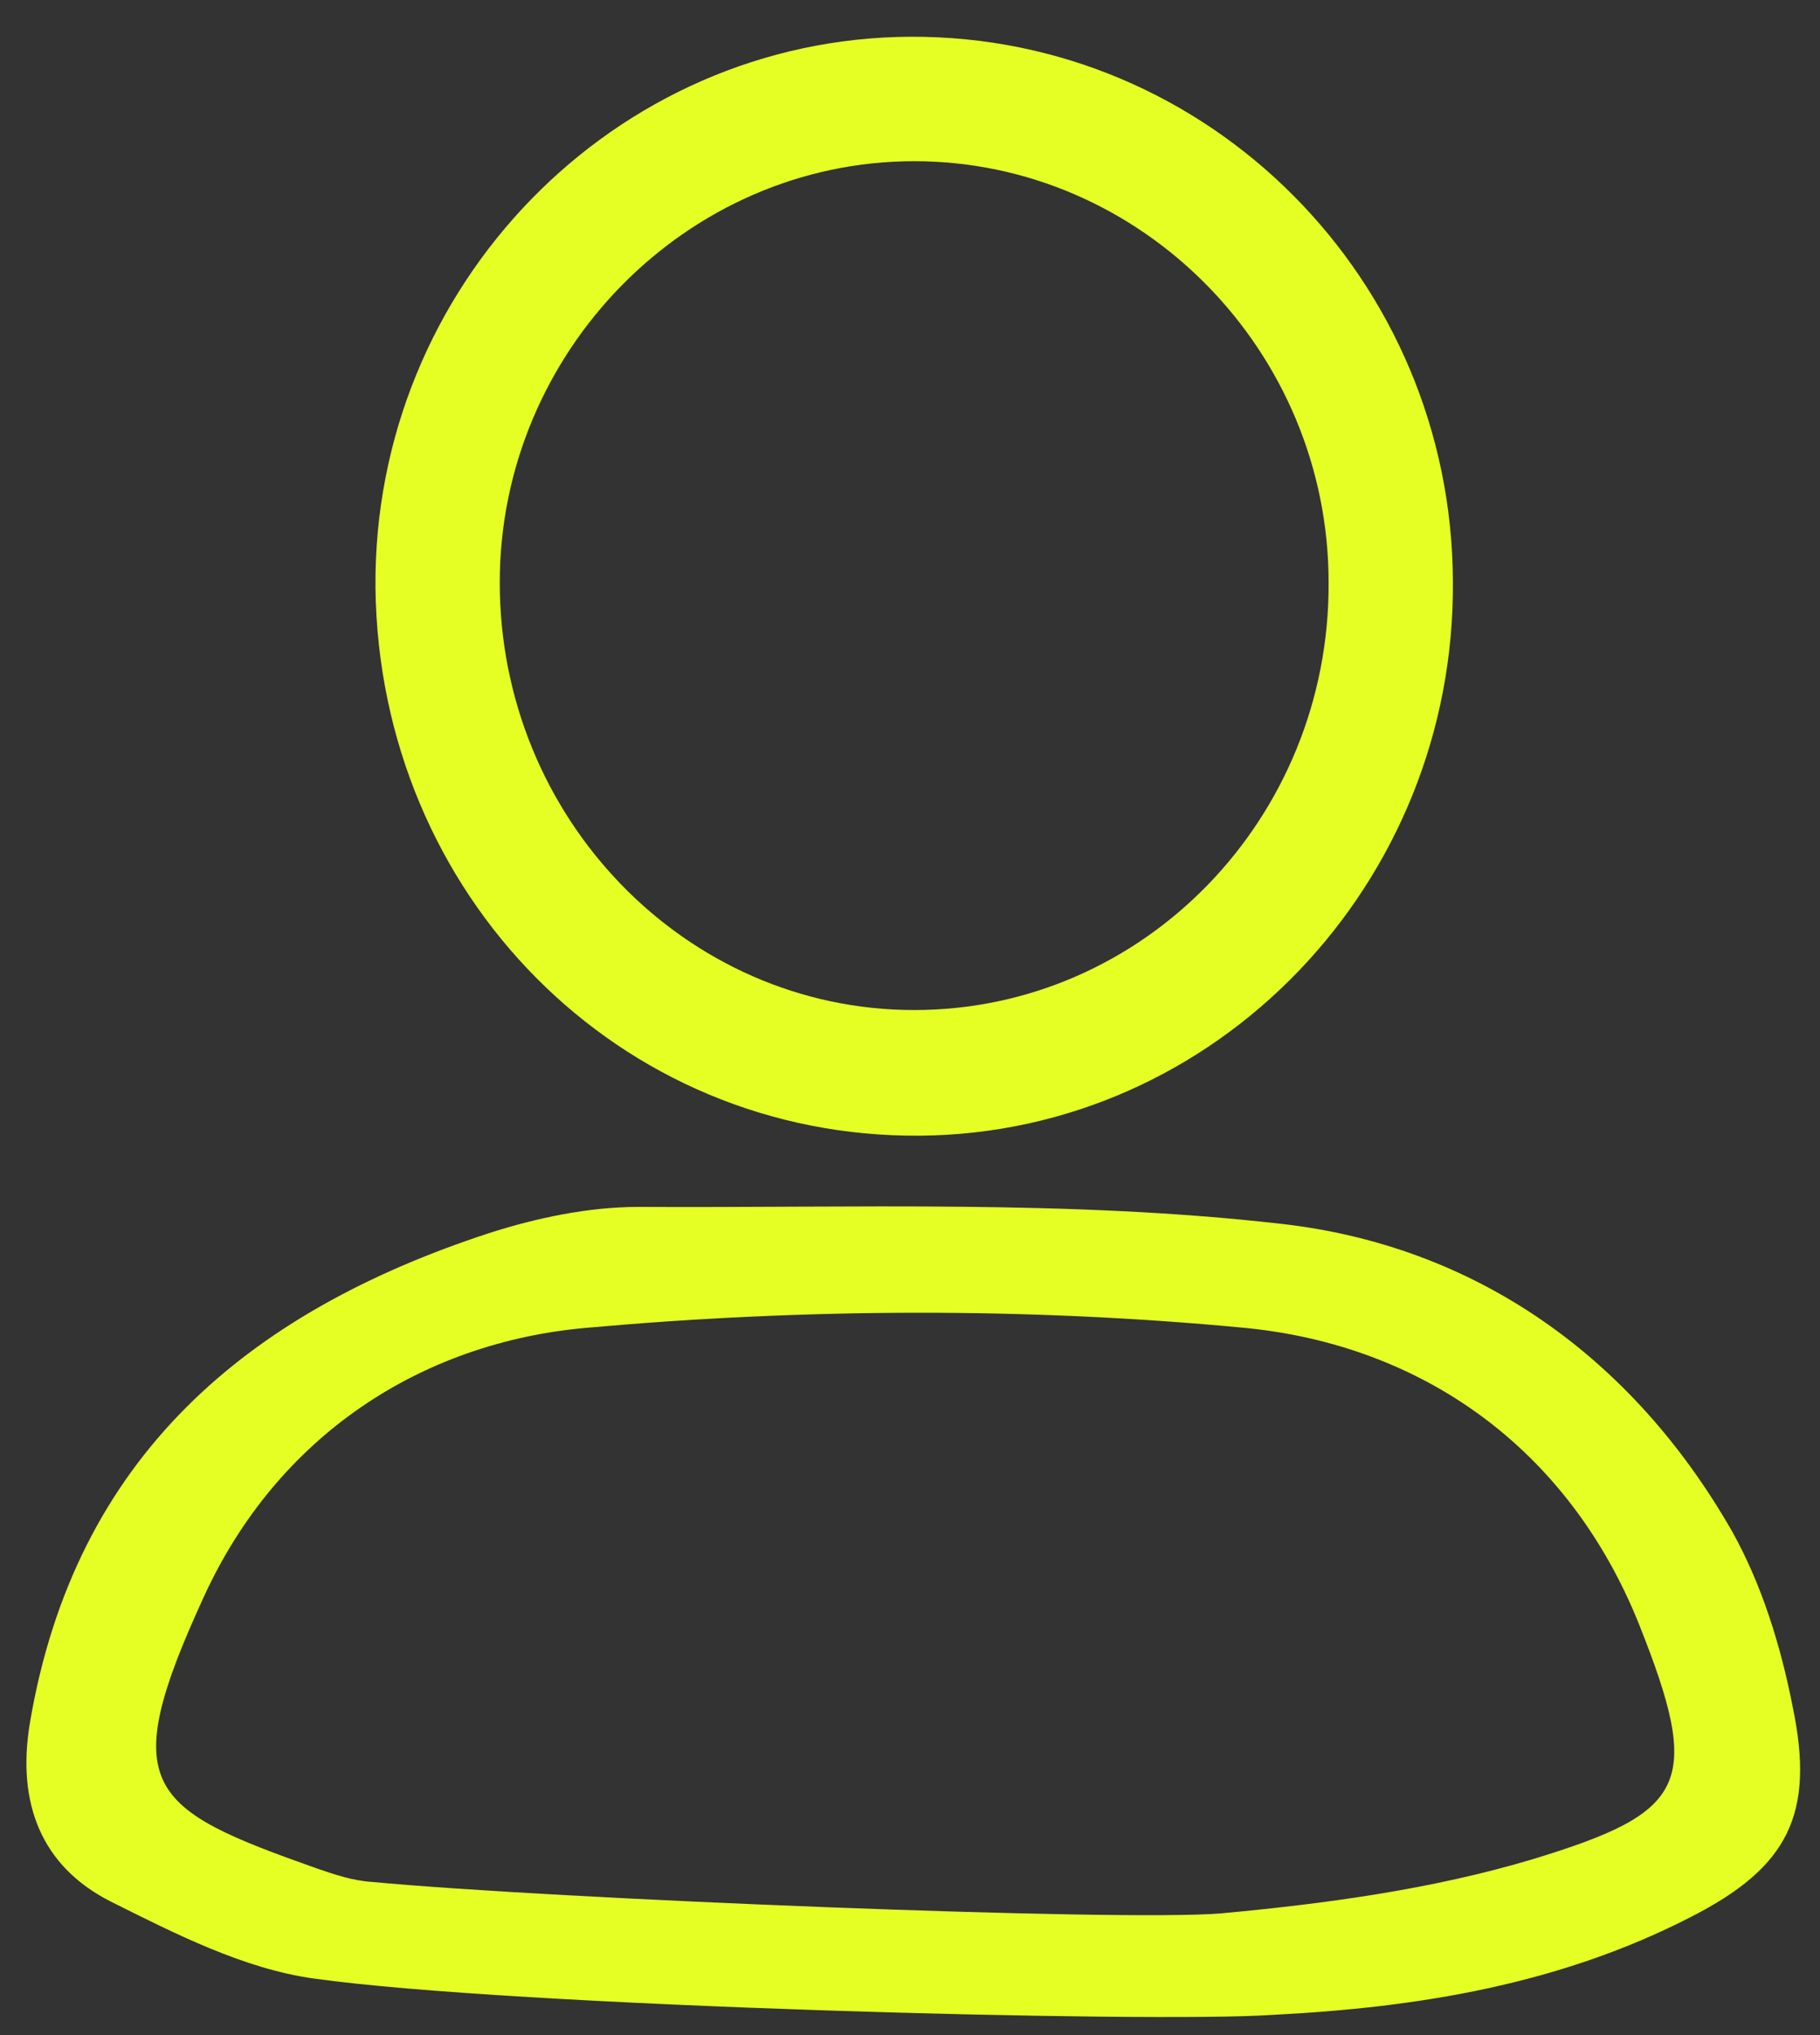 <svg width="17" height="19" viewBox="0 0 17 19" fill="none" xmlns="http://www.w3.org/2000/svg">
<rect x="0" y="0" width="17" height="19" fill="#333333" stroke="none"/>
<path d="M2.932 18.472C2.279 18.382 1.638 18.055 1.03 17.751C0.388 17.424 0.156 16.838 0.278 16.093C0.698 13.591 2.324 12.249 4.558 11.516C5.011 11.37 5.498 11.268 5.962 11.268C7.964 11.279 9.988 11.2 11.967 11.426C13.77 11.629 15.241 12.655 16.181 14.301C16.458 14.797 16.635 15.372 16.745 15.936C16.955 16.939 16.701 17.435 15.794 17.897C14.566 18.529 13.239 18.743 11.89 18.811C10.773 18.89 4.768 18.732 2.932 18.472ZM11.403 17.864C12.388 17.773 13.383 17.638 14.323 17.356C15.761 16.917 15.905 16.657 15.307 15.158C14.644 13.512 13.273 12.553 11.614 12.396C9.59 12.204 7.51 12.215 5.487 12.396C3.927 12.531 2.589 13.41 1.903 14.91C1.085 16.691 1.372 16.883 2.965 17.446C3.131 17.503 3.297 17.559 3.474 17.57C5.144 17.728 10.452 17.942 11.403 17.864Z" fill="#E5FF24"/>
<path d="M13.571 5.428C13.593 8.258 11.359 10.58 8.594 10.603C5.785 10.626 3.54 8.359 3.507 5.484C3.485 2.666 5.741 0.355 8.506 0.343C11.293 0.332 13.56 2.609 13.571 5.428ZM4.668 5.439C4.668 7.638 6.405 9.43 8.539 9.43C10.685 9.43 12.421 7.638 12.41 5.439C12.41 3.275 10.662 1.505 8.539 1.505C6.416 1.505 4.668 3.286 4.668 5.439Z" fill="#E5FF24"/>
</svg>
